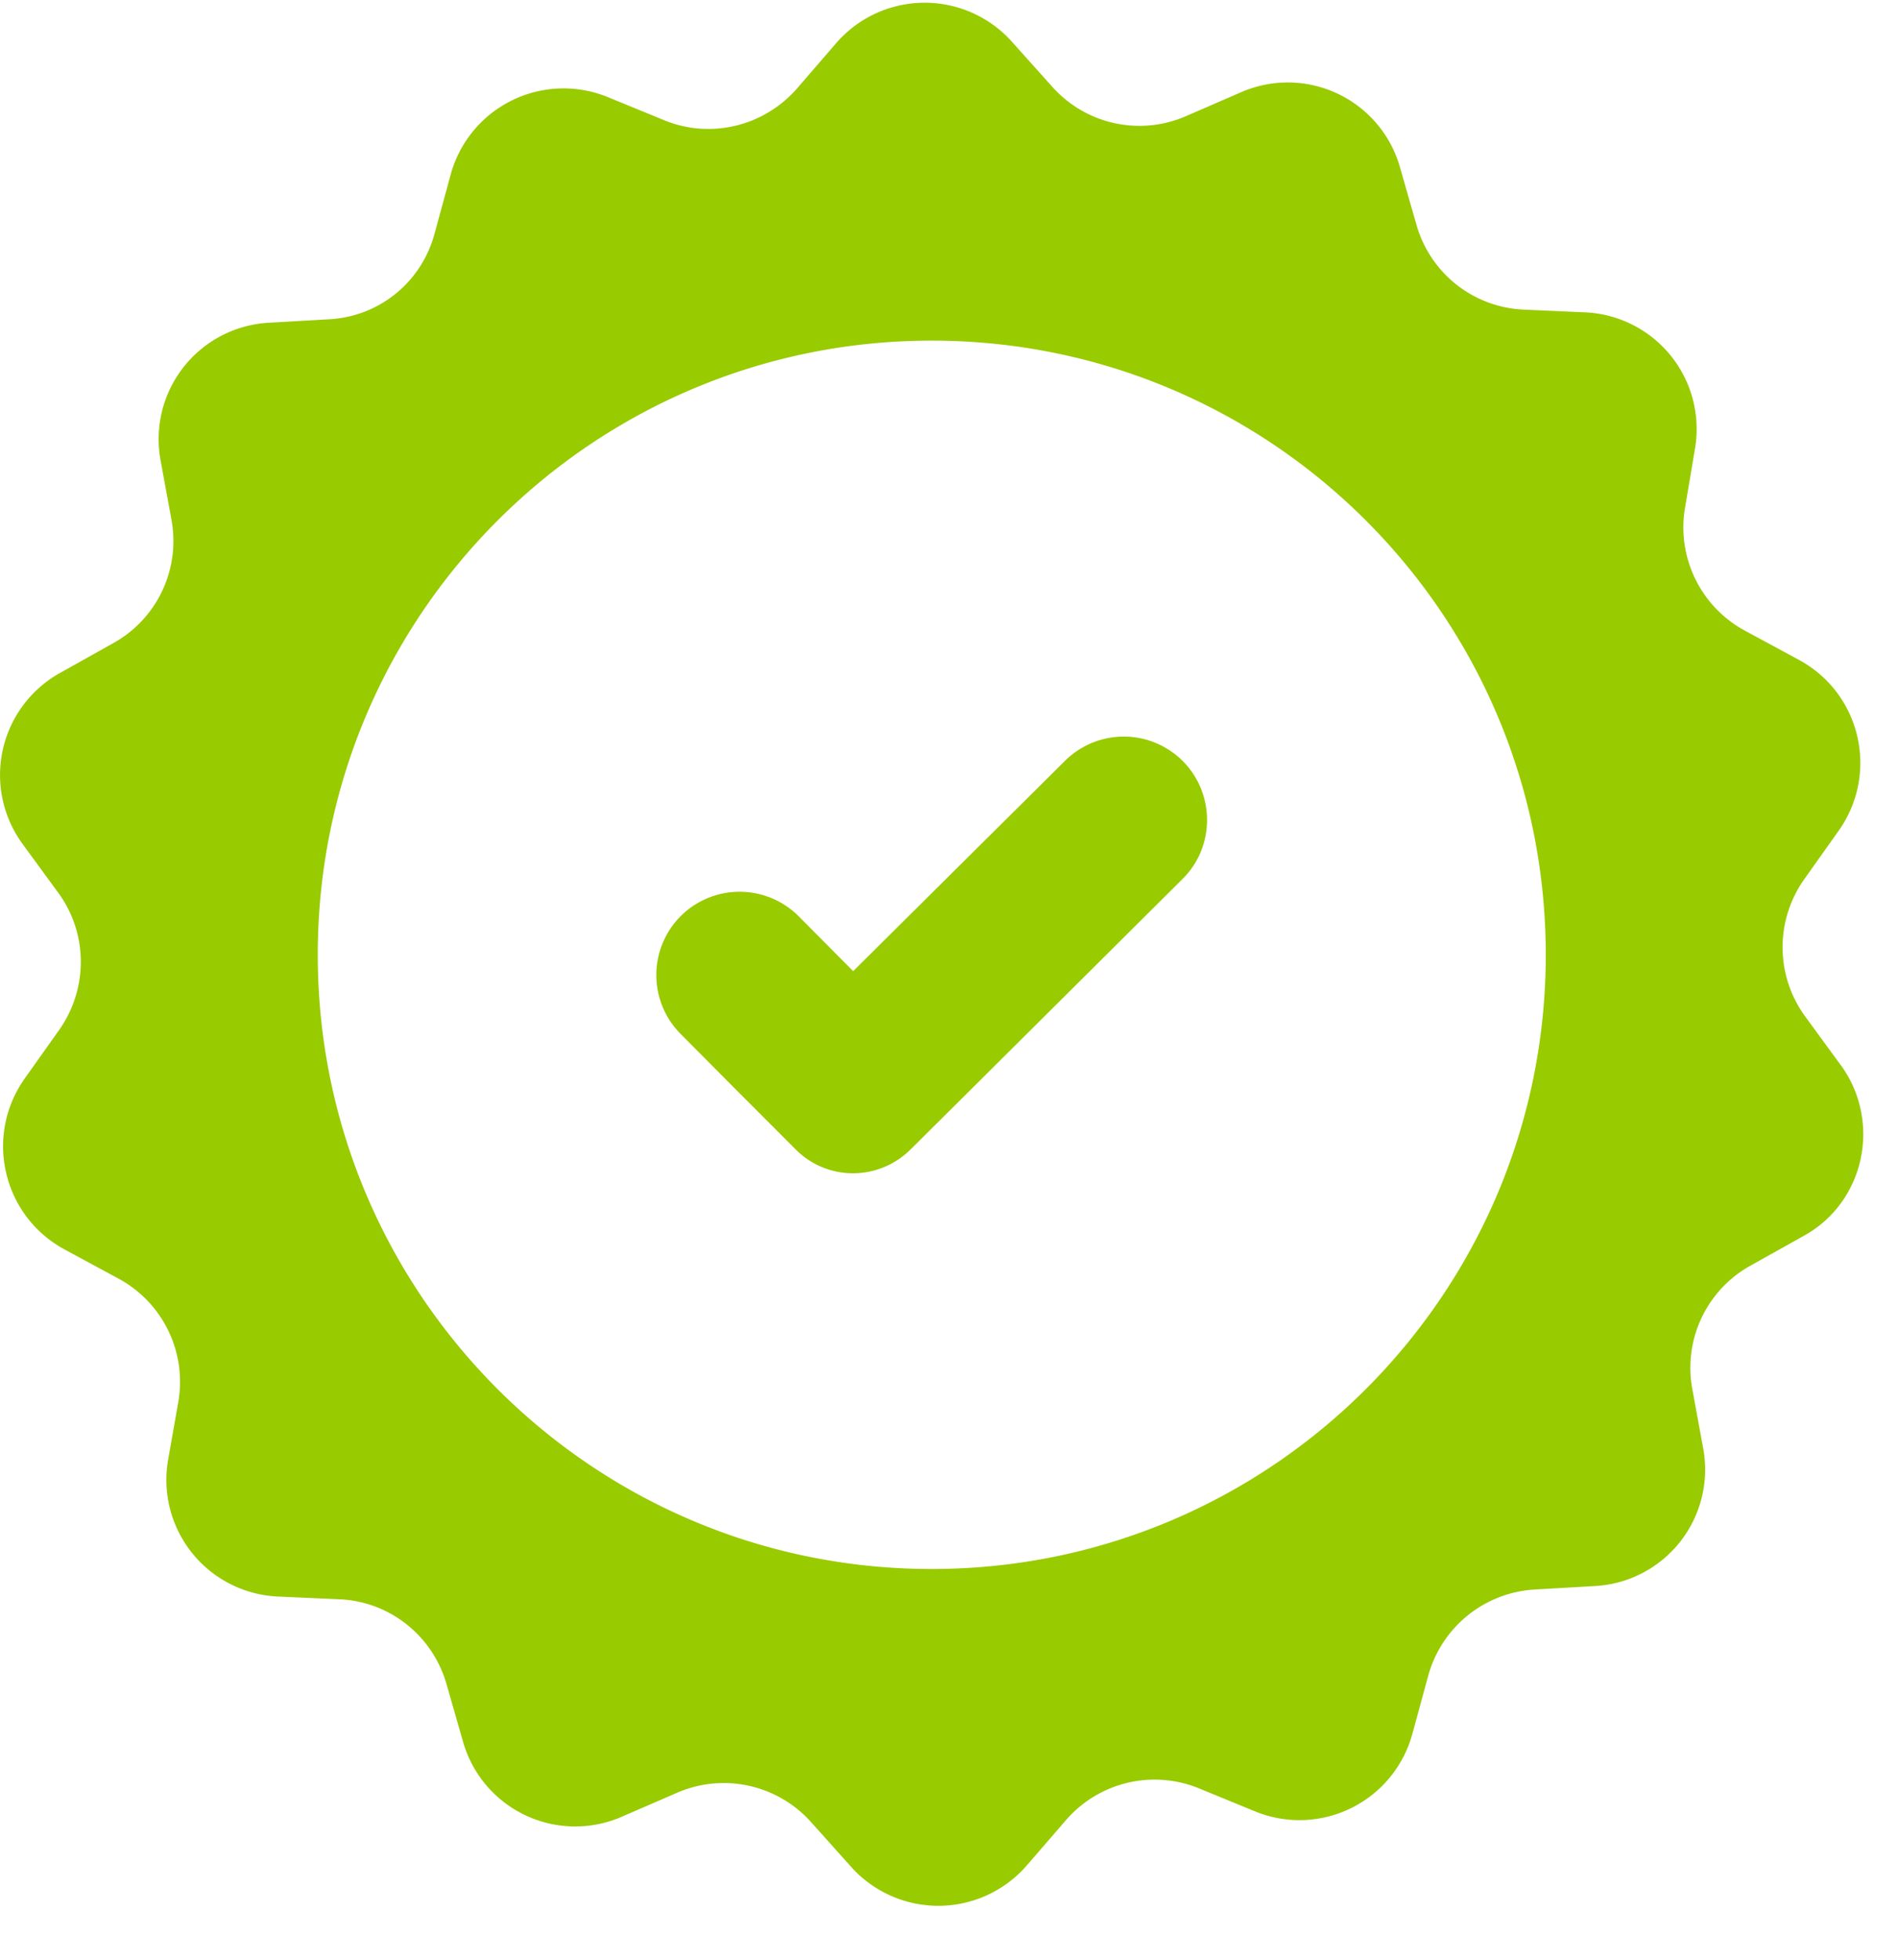 <svg viewBox="0 0 31 32" xmlns="http://www.w3.org/2000/svg"><title>check</title><g fill="#98CB00" fill-rule="evenodd"><path d="M30.067 17.395l-.585-.8a1.918 1.918 0 0 1-.019-2.23l.572-.806c.66-.94.356-2.242-.66-2.788l-.87-.47a1.916 1.916 0 0 1-.985-2l.165-.979A1.907 1.907 0 0 0 25.881 5.1l-.99-.044a1.907 1.907 0 0 1-1.754-1.379l-.273-.952a1.905 1.905 0 0 0-2.591-1.22l-.908.394a1.906 1.906 0 0 1-2.179-.483l-.66-.736a1.912 1.912 0 0 0-2.864.019l-.648.75c-.54.615-1.41.825-2.166.514l-.915-.375A1.911 1.911 0 0 0 7.361 2.85l-.26.953c-.21.8-.902 1.365-1.721 1.41l-.991.057a1.904 1.904 0 0 0-1.766 2.248l.178.972a1.907 1.907 0 0 1-.953 2.013l-.863.483a1.907 1.907 0 0 0-.617 2.794l.585.8c.483.66.489 1.557.019 2.23l-.572.806c-.66.94-.355 2.242.66 2.789l.87.47a1.915 1.915 0 0 1 .985 2l-.171.972a1.907 1.907 0 0 0 1.804 2.223l.99.044c.82.032 1.525.591 1.753 1.378l.273.953a1.905 1.905 0 0 0 2.592 1.22l.908-.394a1.914 1.914 0 0 1 2.178.476l.66.737a1.912 1.912 0 0 0 2.865-.02l.648-.749a1.914 1.914 0 0 1 2.166-.514l.914.375a1.911 1.911 0 0 0 2.573-1.264l.26-.953a1.92 1.92 0 0 1 1.734-1.404l.99-.057a1.904 1.904 0 0 0 1.766-2.248l-.178-.972a1.907 1.907 0 0 1 .953-2.013l.864-.483c.997-.546 1.283-1.86.61-2.788zm-14.85 8.225C9.68 25.62 5.19 21.13 5.19 15.59c0-5.538 4.49-10.028 10.028-10.028 5.539 0 10.029 4.49 10.029 10.028S20.756 25.62 15.217 25.62z"/><path d="M13.935 15.858l-.89-.896a1.363 1.363 0 0 0-1.924-.006 1.362 1.362 0 0 0-.006 1.925l.889.895.99.991c.515.52 1.354.52 1.874.006l.991-.984 3.455-3.436c.533-.527.533-1.391.006-1.924a1.362 1.362 0 0 0-1.924-.007l-3.461 3.436z"/></g></svg>